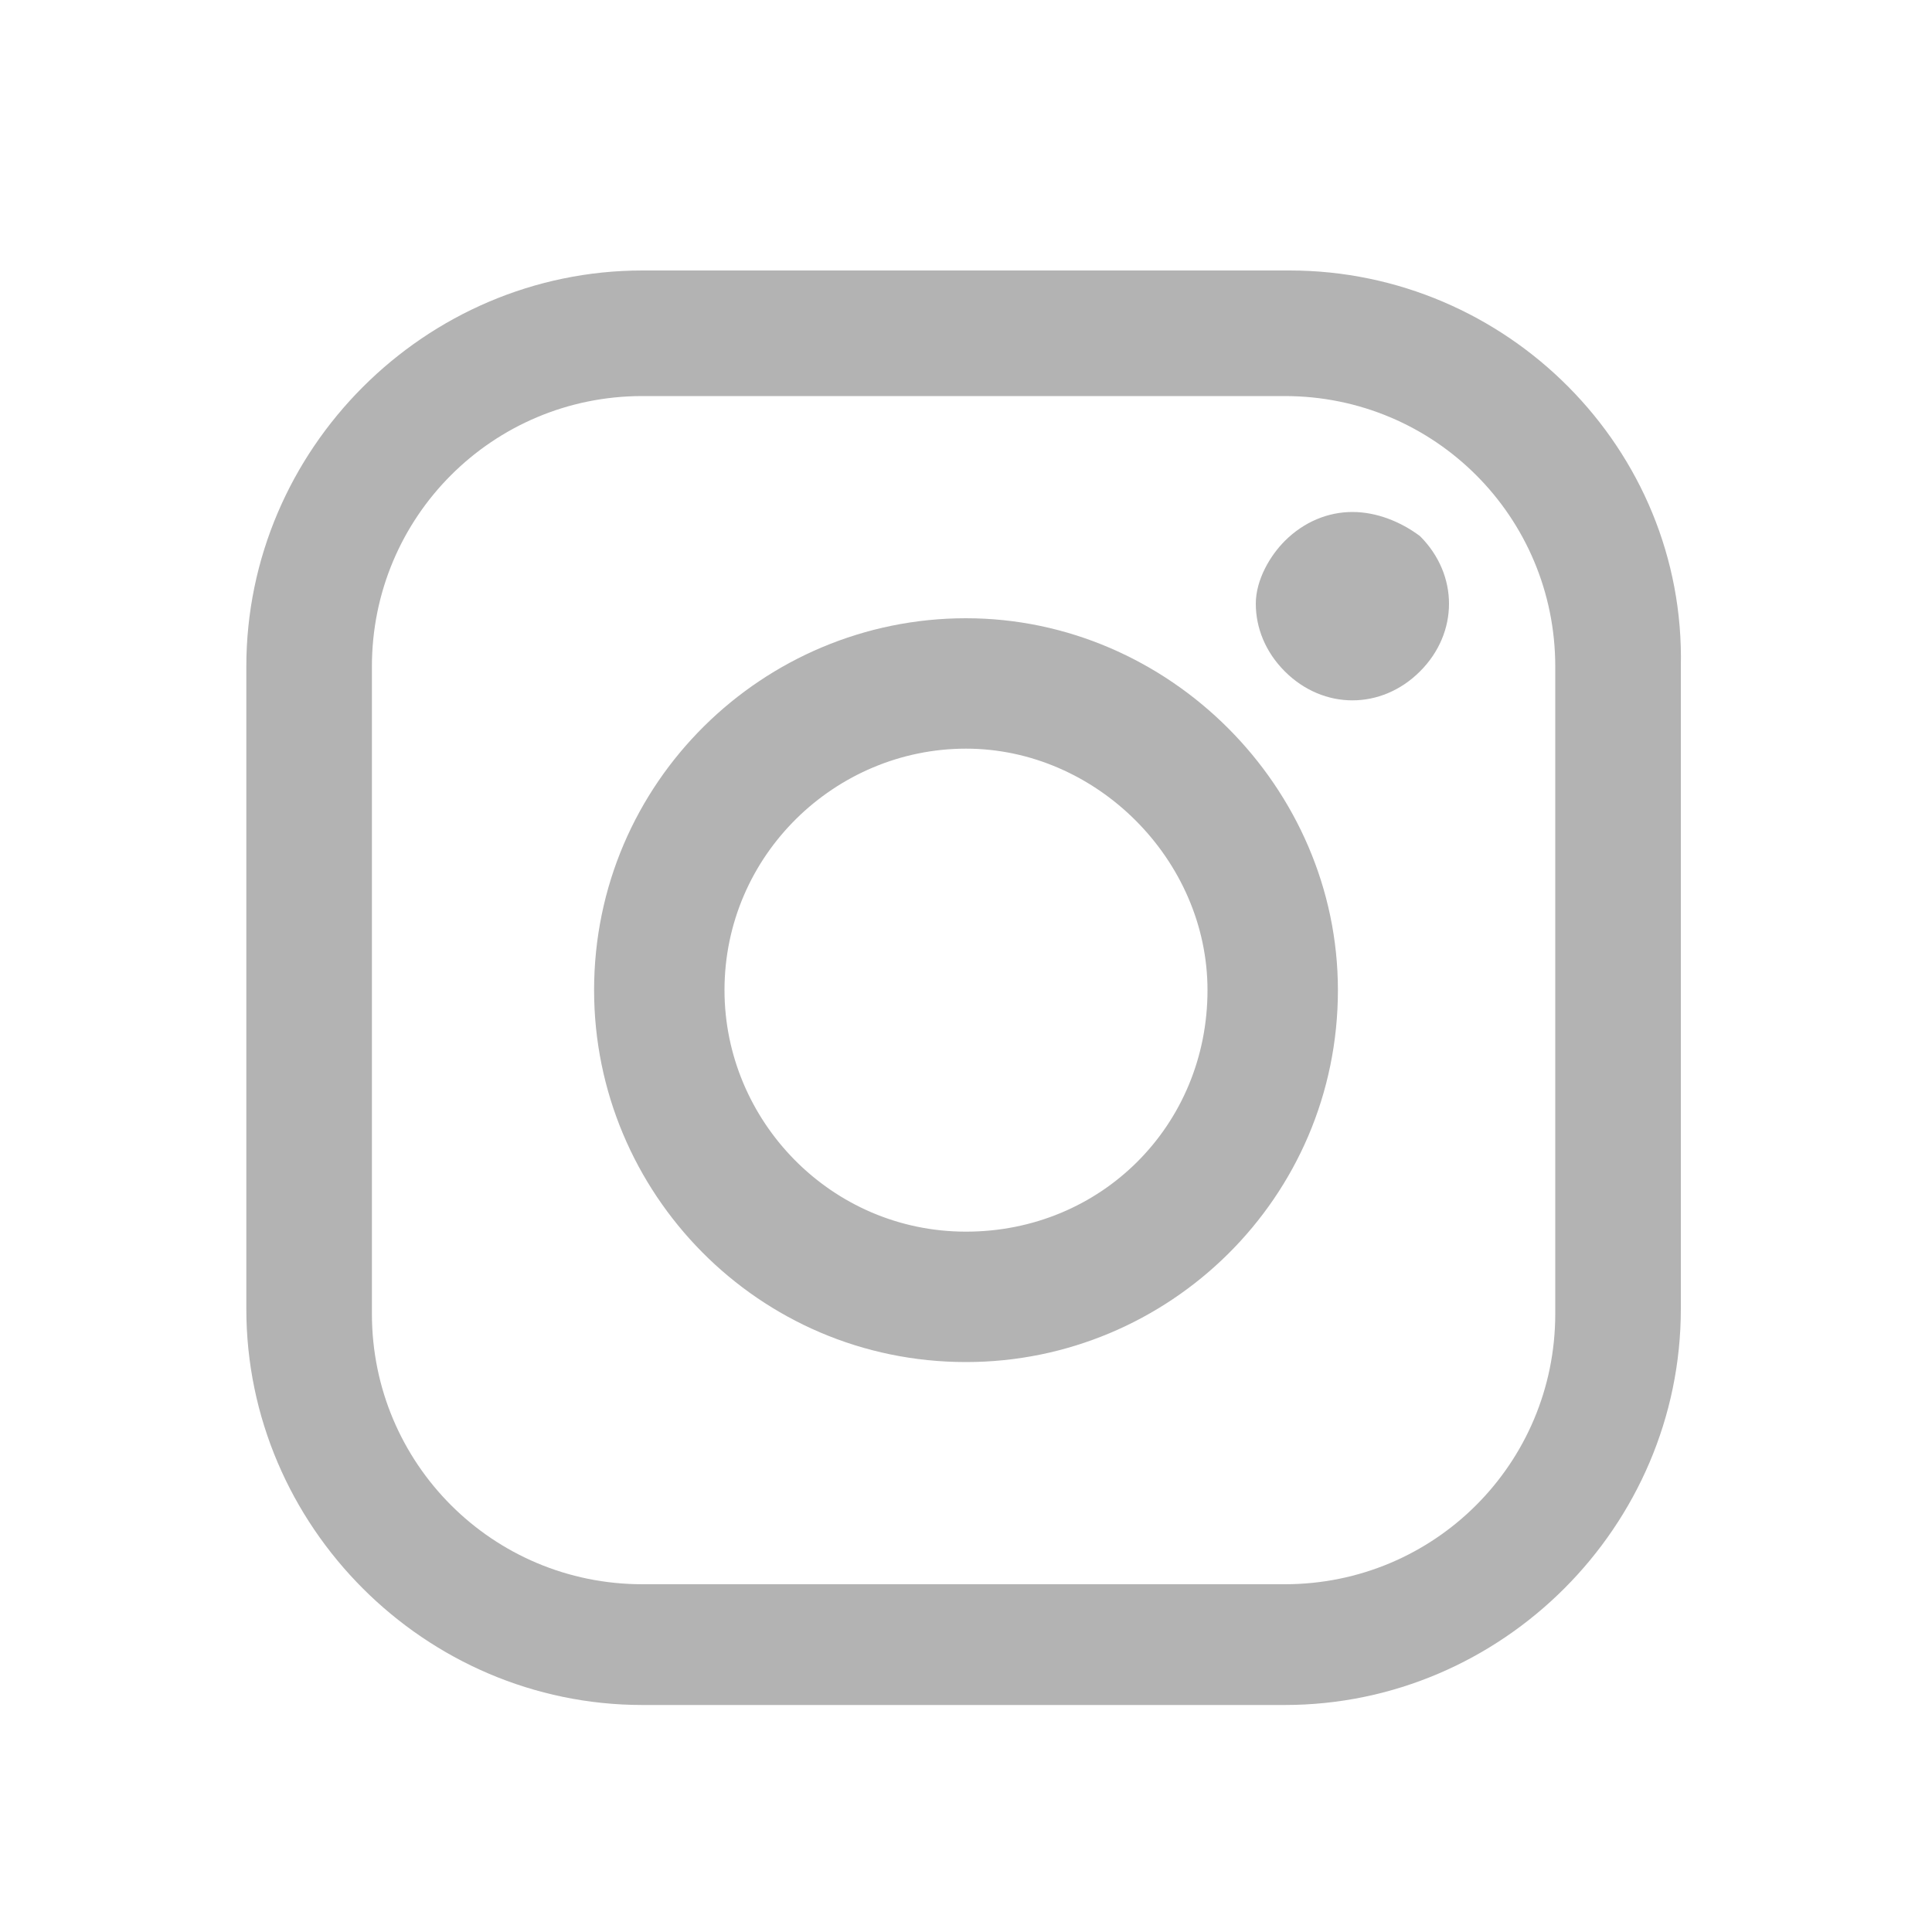<?xml version="1.0" encoding="utf-8"?>
<!-- Generator: Adobe Illustrator 21.1.0, SVG Export Plug-In . SVG Version: 6.00 Build 0)  -->
<svg version="1.1" id="Capa_1" xmlns="http://www.w3.org/2000/svg" xmlns:xlink="http://www.w3.org/1999/xlink" x="0px" y="0px"
	 viewBox="0 0 40 40" style="enable-background:new 0 0 40 40;" xml:space="preserve">
<style type="text/css">
	.st0{opacity:0.2;fill:url(#SVGID_3_);}
	.st1{opacity:0.8;clip-path:url(#SVGID_5_);fill:#FFFFFF;}
	.st2{fill:url(#SVGID_6_);}
	.st3{opacity:0.7;fill:#00A99D;}
	.st4{fill:#B3B3B3;}
	.st5{opacity:0.8;fill:#00A99D;}
	.st6{fill:#00A99D;}
	.st7{opacity:0.3;}
	.st8{fill:#E6E6E6;}
	.st9{opacity:0.8;clip-path:url(#SVGID_16_);fill:#FFFFFF;}
	.st10{fill:url(#SVGID_17_);}
	.st11{fill:#FFFFFF;}
	.st12{fill:#F2F2F2;}
	.st13{fill:#999999;}
	.st14{fill:url(#SVGID_18_);}
	.st15{fill:url(#SVGID_19_);}
</style>
<g>
	<path class="st4" d="M26.7,5.6H13.3c-4.5,0-8.2,3.7-8.2,8.2v13.3c0,4.5,3.7,8.2,8.2,8.2h13.3c4.5,0,8.2-3.7,8.2-8.2V13.8
		C34.9,9.3,31.2,5.6,26.7,5.6L26.7,5.6z M32.2,27.2c0,3.1-2.5,5.6-5.6,5.6H13.3c-3.1,0-5.6-2.5-5.6-5.6V13.8c0-3.1,2.5-5.6,5.6-5.6
		h13.3c3.1,0,5.6,2.5,5.6,5.6V27.2z M32.2,27.2"/>
	<path class="st4" d="M20,12.8c-4.2,0-7.7,3.4-7.7,7.7c0,4.2,3.4,7.7,7.7,7.7c4.2,0,7.7-3.4,7.7-7.7C27.7,16.3,24.2,12.8,20,12.8
		L20,12.8z M20,25.5c-2.8,0-5-2.3-5-5c0-2.8,2.3-5,5-5s5,2.3,5,5C25,23.3,22.8,25.5,20,25.5L20,25.5z M20,25.5"/>
	<path class="st4" d="M28,10.6c-0.5,0-1,0.2-1.4,0.6C26.3,11.5,26,12,26,12.5c0,0.5,0.2,1,0.6,1.4c0.4,0.4,0.9,0.6,1.4,0.6
		c0.5,0,1-0.2,1.4-0.6c0.4-0.4,0.6-0.9,0.6-1.4c0-0.5-0.2-1-0.6-1.4C29,10.8,28.5,10.6,28,10.6L28,10.6z M28,10.6"/>
</g>
</svg>
